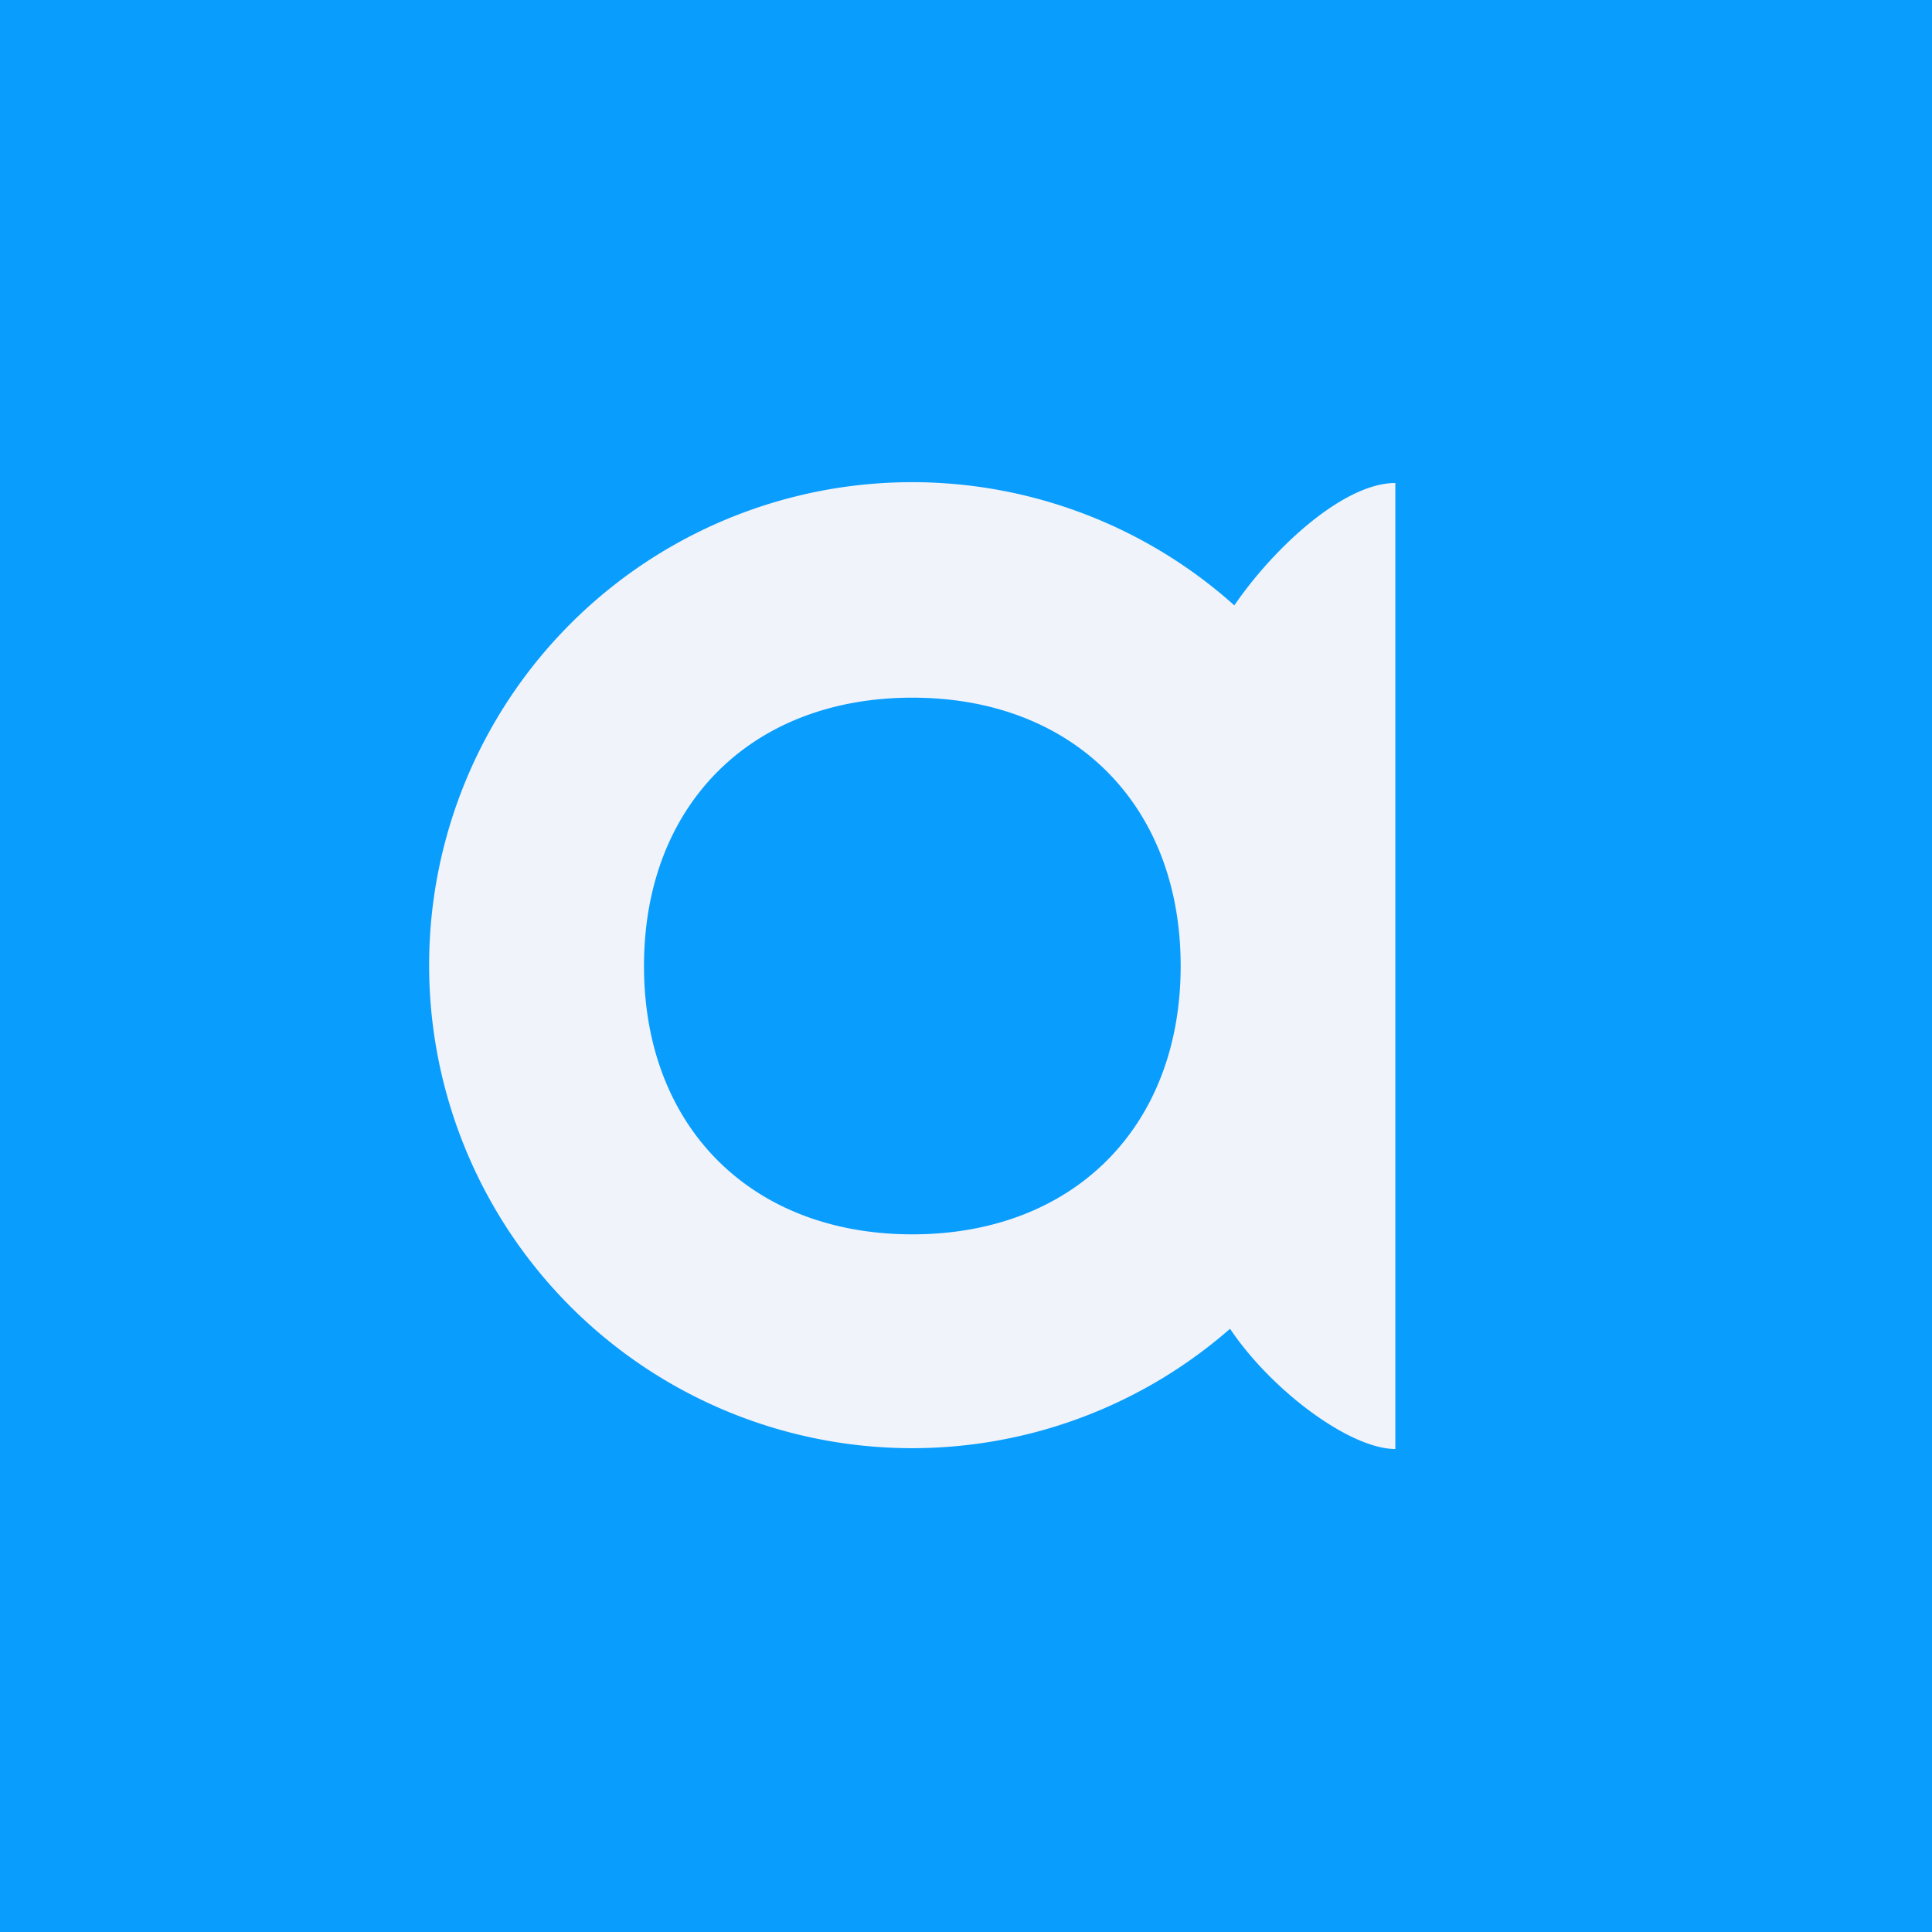 <svg width="18" height="18" viewBox="0 0 18 18" xmlns="http://www.w3.org/2000/svg"><path fill="#099DFD" d="M0 0h18v18H0z"/><path d="M11.5 5.64a4.5 4.5 0 1 0-.04 6.74c.39.58 1.12 1.12 1.54 1.12v-9c-.48 0-1.13.6-1.5 1.14ZM11 9c0 1.5-1 2.5-2.5 2.5S6 10.5 6 9s1-2.5 2.5-2.5S11 7.5 11 9Z" fill="#F0F3FA"/></svg>
